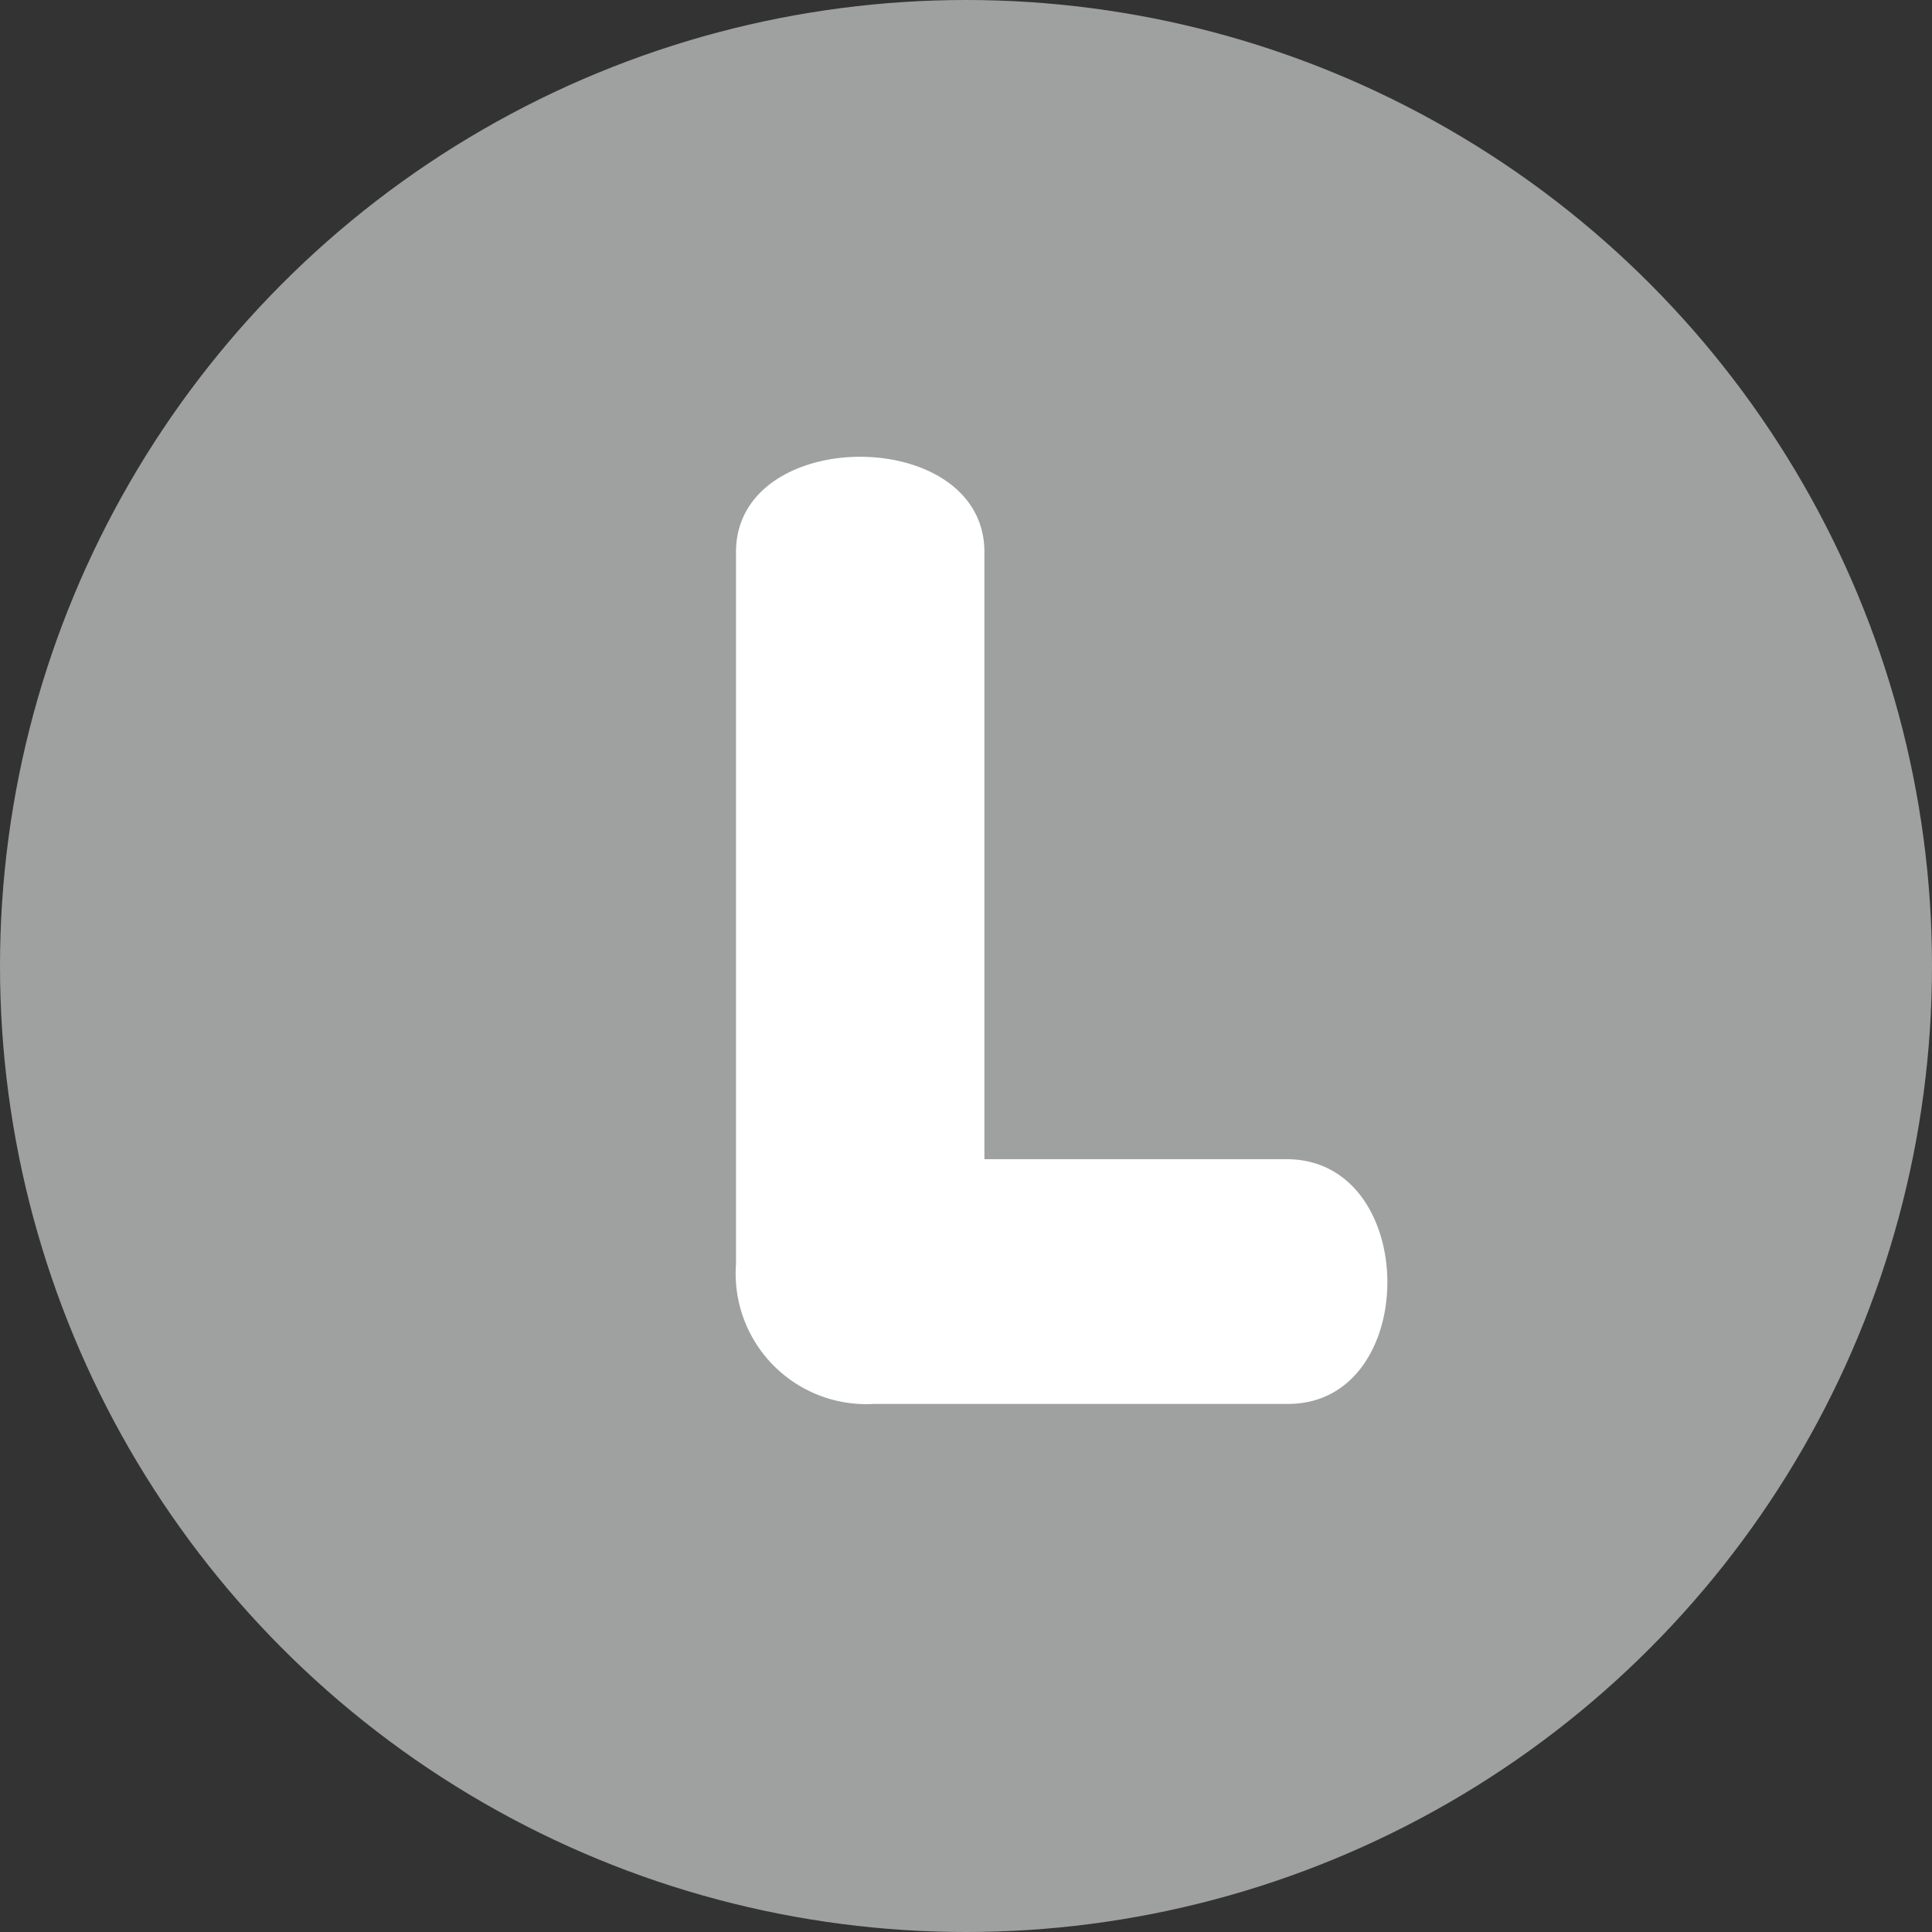 <svg xmlns="http://www.w3.org/2000/svg" viewBox="0 0 10.5 10.5"><rect x="0" y="0" width="10.5" height="10.5" fill="#333333" stroke="none"/><defs><style>.cls-1{fill:#9fa0a0;}.cls-2{fill:#fff;}</style></defs><title>アセット 5</title><g id="レイヤー_2" data-name="レイヤー 2"><g id="レイヤー_1-2" data-name="レイヤー 1"><circle class="cls-1" cx="5.25" cy="5.25" r="5.25"/><path class="cls-2" d="M7,7.63H4.75A.71.71,0,0,1,4,6.87V3c0-.69,1.35-.69,1.35,0v3.3H7C7.72,6.31,7.72,7.63,7,7.63Z"/></g></g></svg>